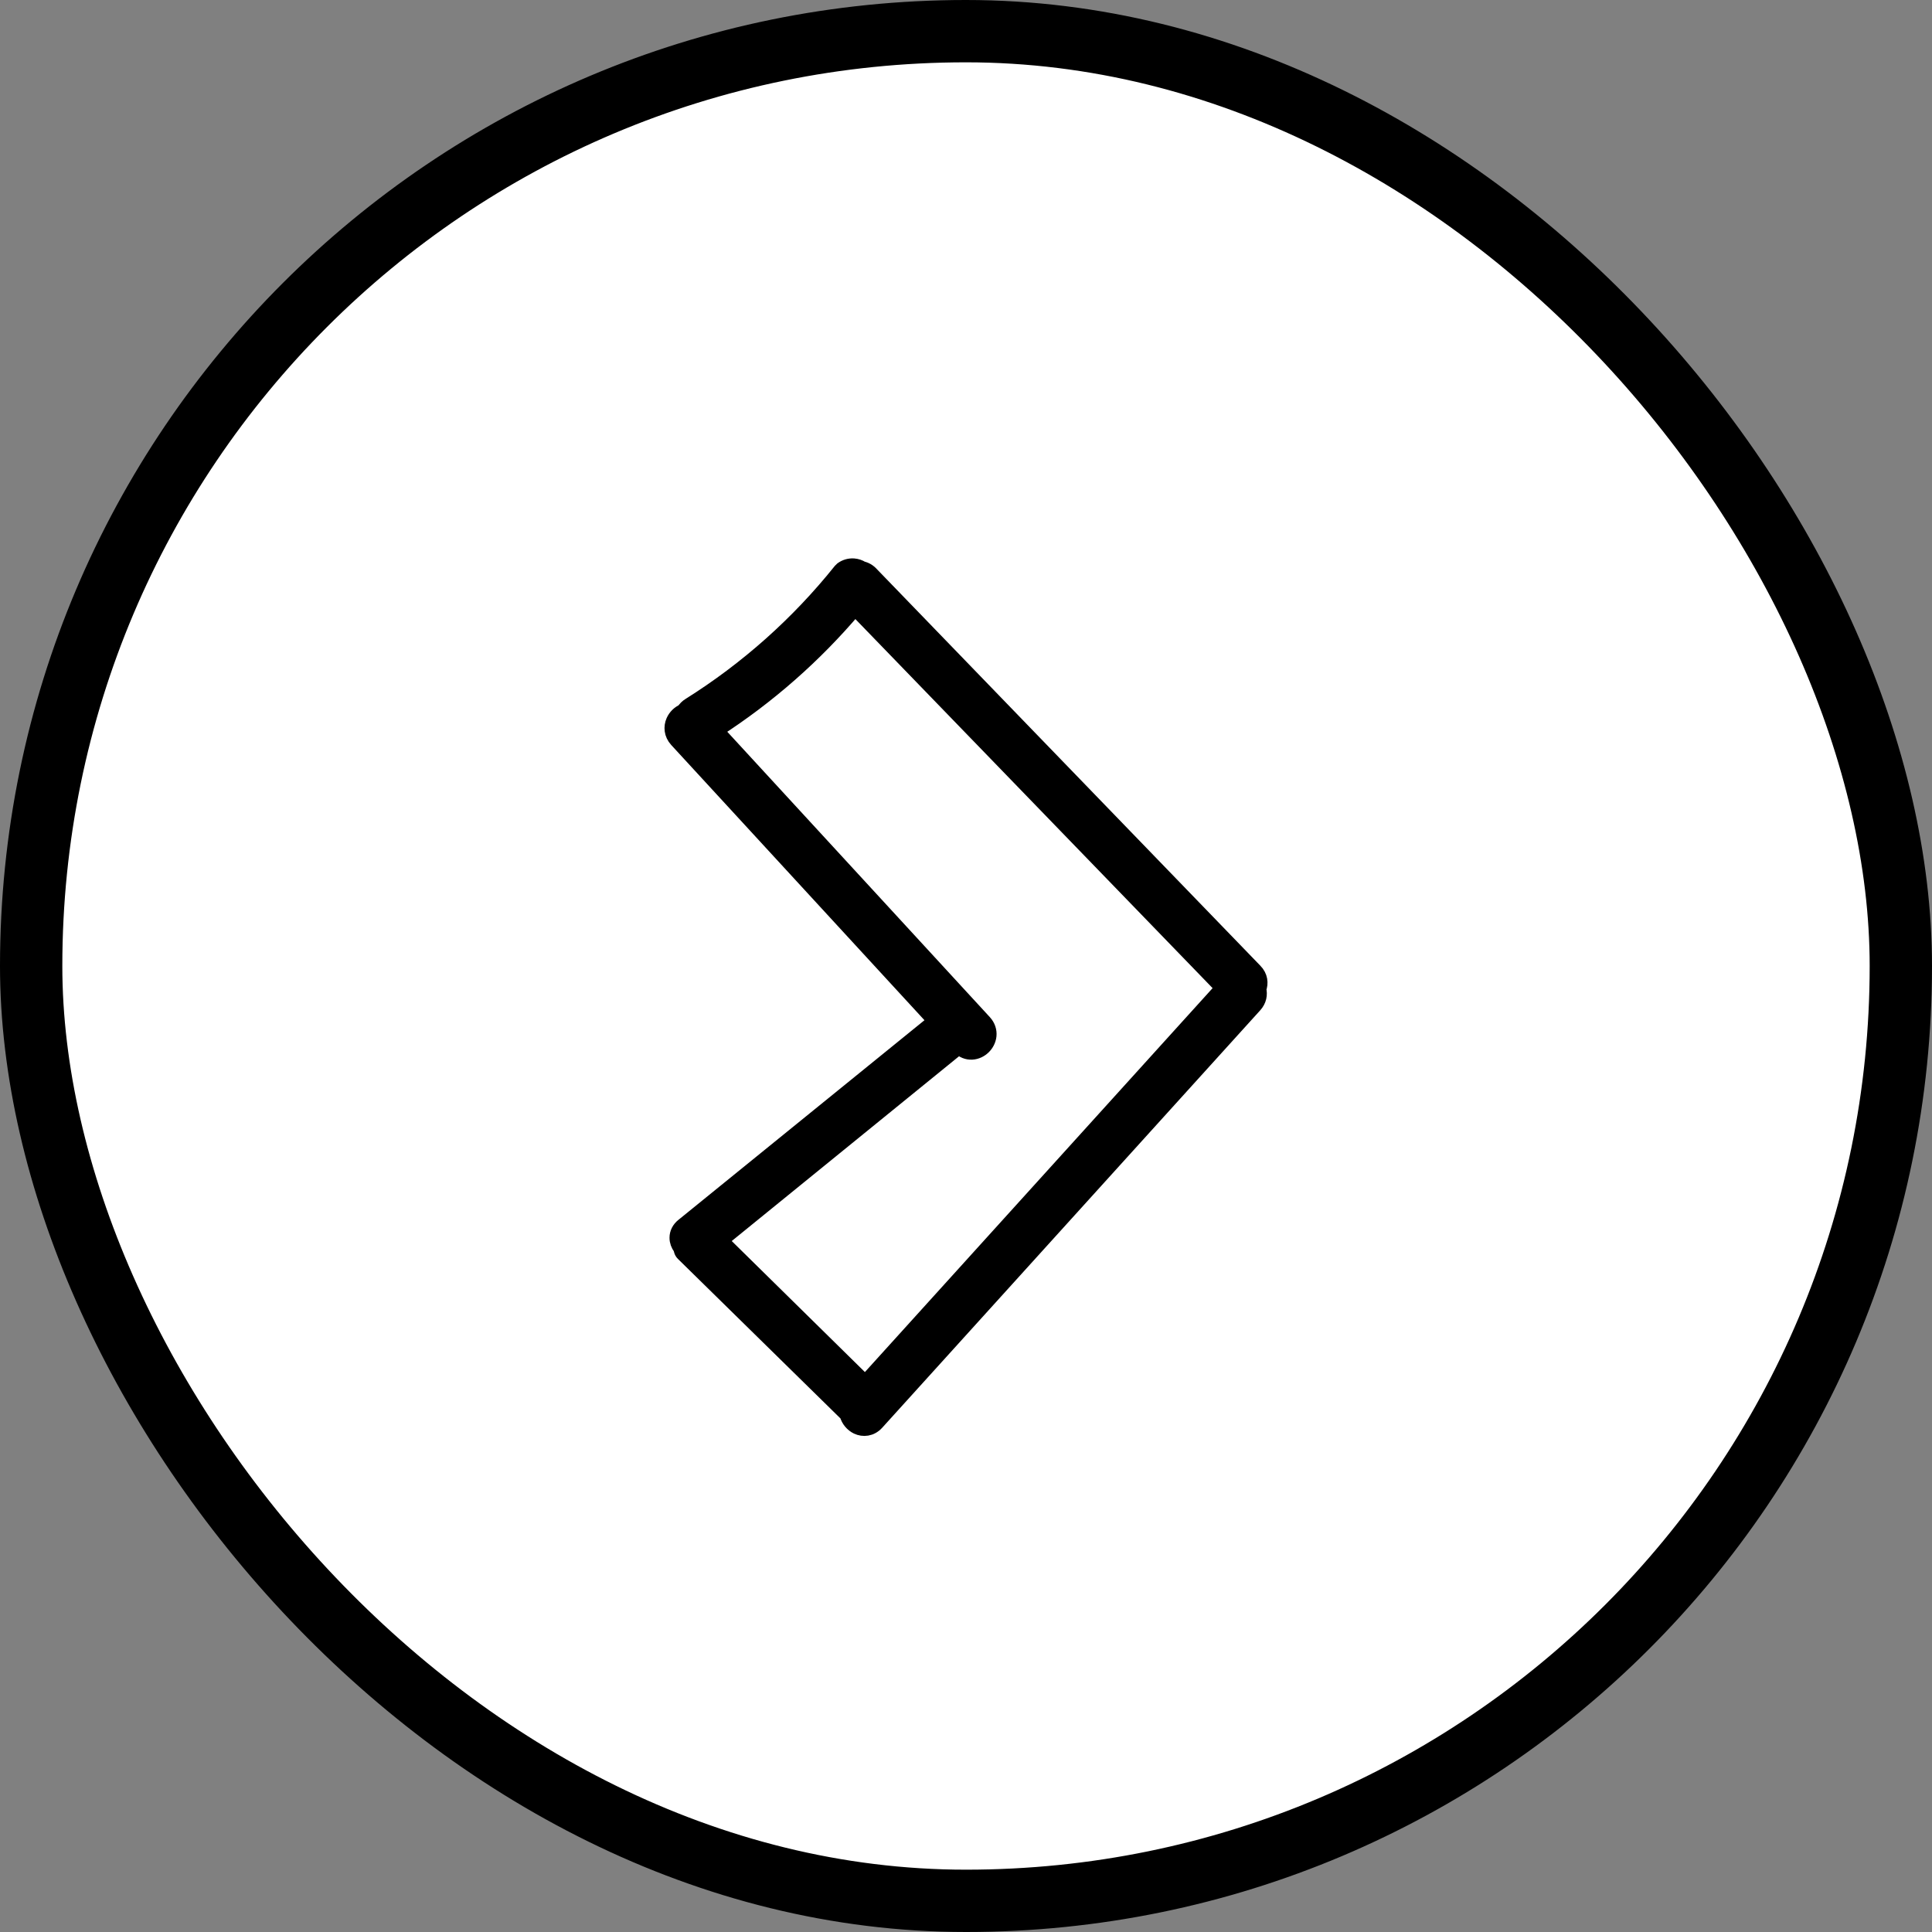 <svg width="62" height="62" viewBox="0 0 62 62" fill="none" xmlns="http://www.w3.org/2000/svg">
<rect x="0" y="0" width="62" height="62" fill="#808080" stroke="none"/>
<rect x="1" y="1" width="60" height="60" rx="30" fill="white"/>
<rect x="1" y="1" width="60" height="60" rx="30" stroke="black" stroke-width="2"/>
<path d="M30.759 33.593C30.759 33.593 30.759 33.593 30.759 33.593L30.629 33.452L30.759 33.593ZM30.759 33.593L30.759 33.593L30.917 33.448M30.759 33.593L30.917 33.448M30.917 33.448L30.917 33.448L30.917 33.448ZM21.707 23.754L29.997 32.764L21.915 39.322C21.915 39.322 21.915 39.322 21.914 39.322C21.784 39.427 21.712 39.567 21.712 39.72C21.711 39.842 21.756 39.953 21.821 40.041C21.828 40.063 21.837 40.084 21.846 40.105C21.853 40.154 21.875 40.2 21.912 40.236L27.17 45.397C27.216 45.575 27.344 45.724 27.501 45.8C27.701 45.895 27.953 45.873 28.141 45.668L28.142 45.667L40.272 32.272C40.272 32.272 40.272 32.272 40.272 32.272C40.422 32.108 40.453 31.912 40.41 31.741C40.482 31.556 40.463 31.329 40.28 31.145L27.954 18.398L27.954 18.398L27.954 18.397C27.901 18.343 27.838 18.299 27.768 18.269C27.735 18.255 27.701 18.244 27.666 18.236C27.585 18.185 27.493 18.154 27.397 18.147C27.258 18.137 27.12 18.178 27.009 18.261C26.994 18.273 26.98 18.286 26.968 18.301C25.606 20.003 23.967 21.463 22.121 22.621C22.042 22.669 21.976 22.735 21.929 22.812C21.782 22.873 21.664 22.993 21.601 23.134C21.517 23.324 21.531 23.561 21.707 23.754L21.707 23.754ZM27.765 44.358L23.143 39.81L30.773 33.608C30.892 33.729 31.039 33.786 31.189 33.779C31.339 33.772 31.472 33.703 31.569 33.609C31.665 33.515 31.737 33.385 31.752 33.237C31.767 33.084 31.719 32.926 31.599 32.795L31.599 32.795L22.992 23.44C24.66 22.364 26.158 21.046 27.44 19.531L39.224 31.705L27.765 44.358Z" fill="black" stroke="black" stroke-width="0.453" stroke-linejoin="round"/>
</svg>
